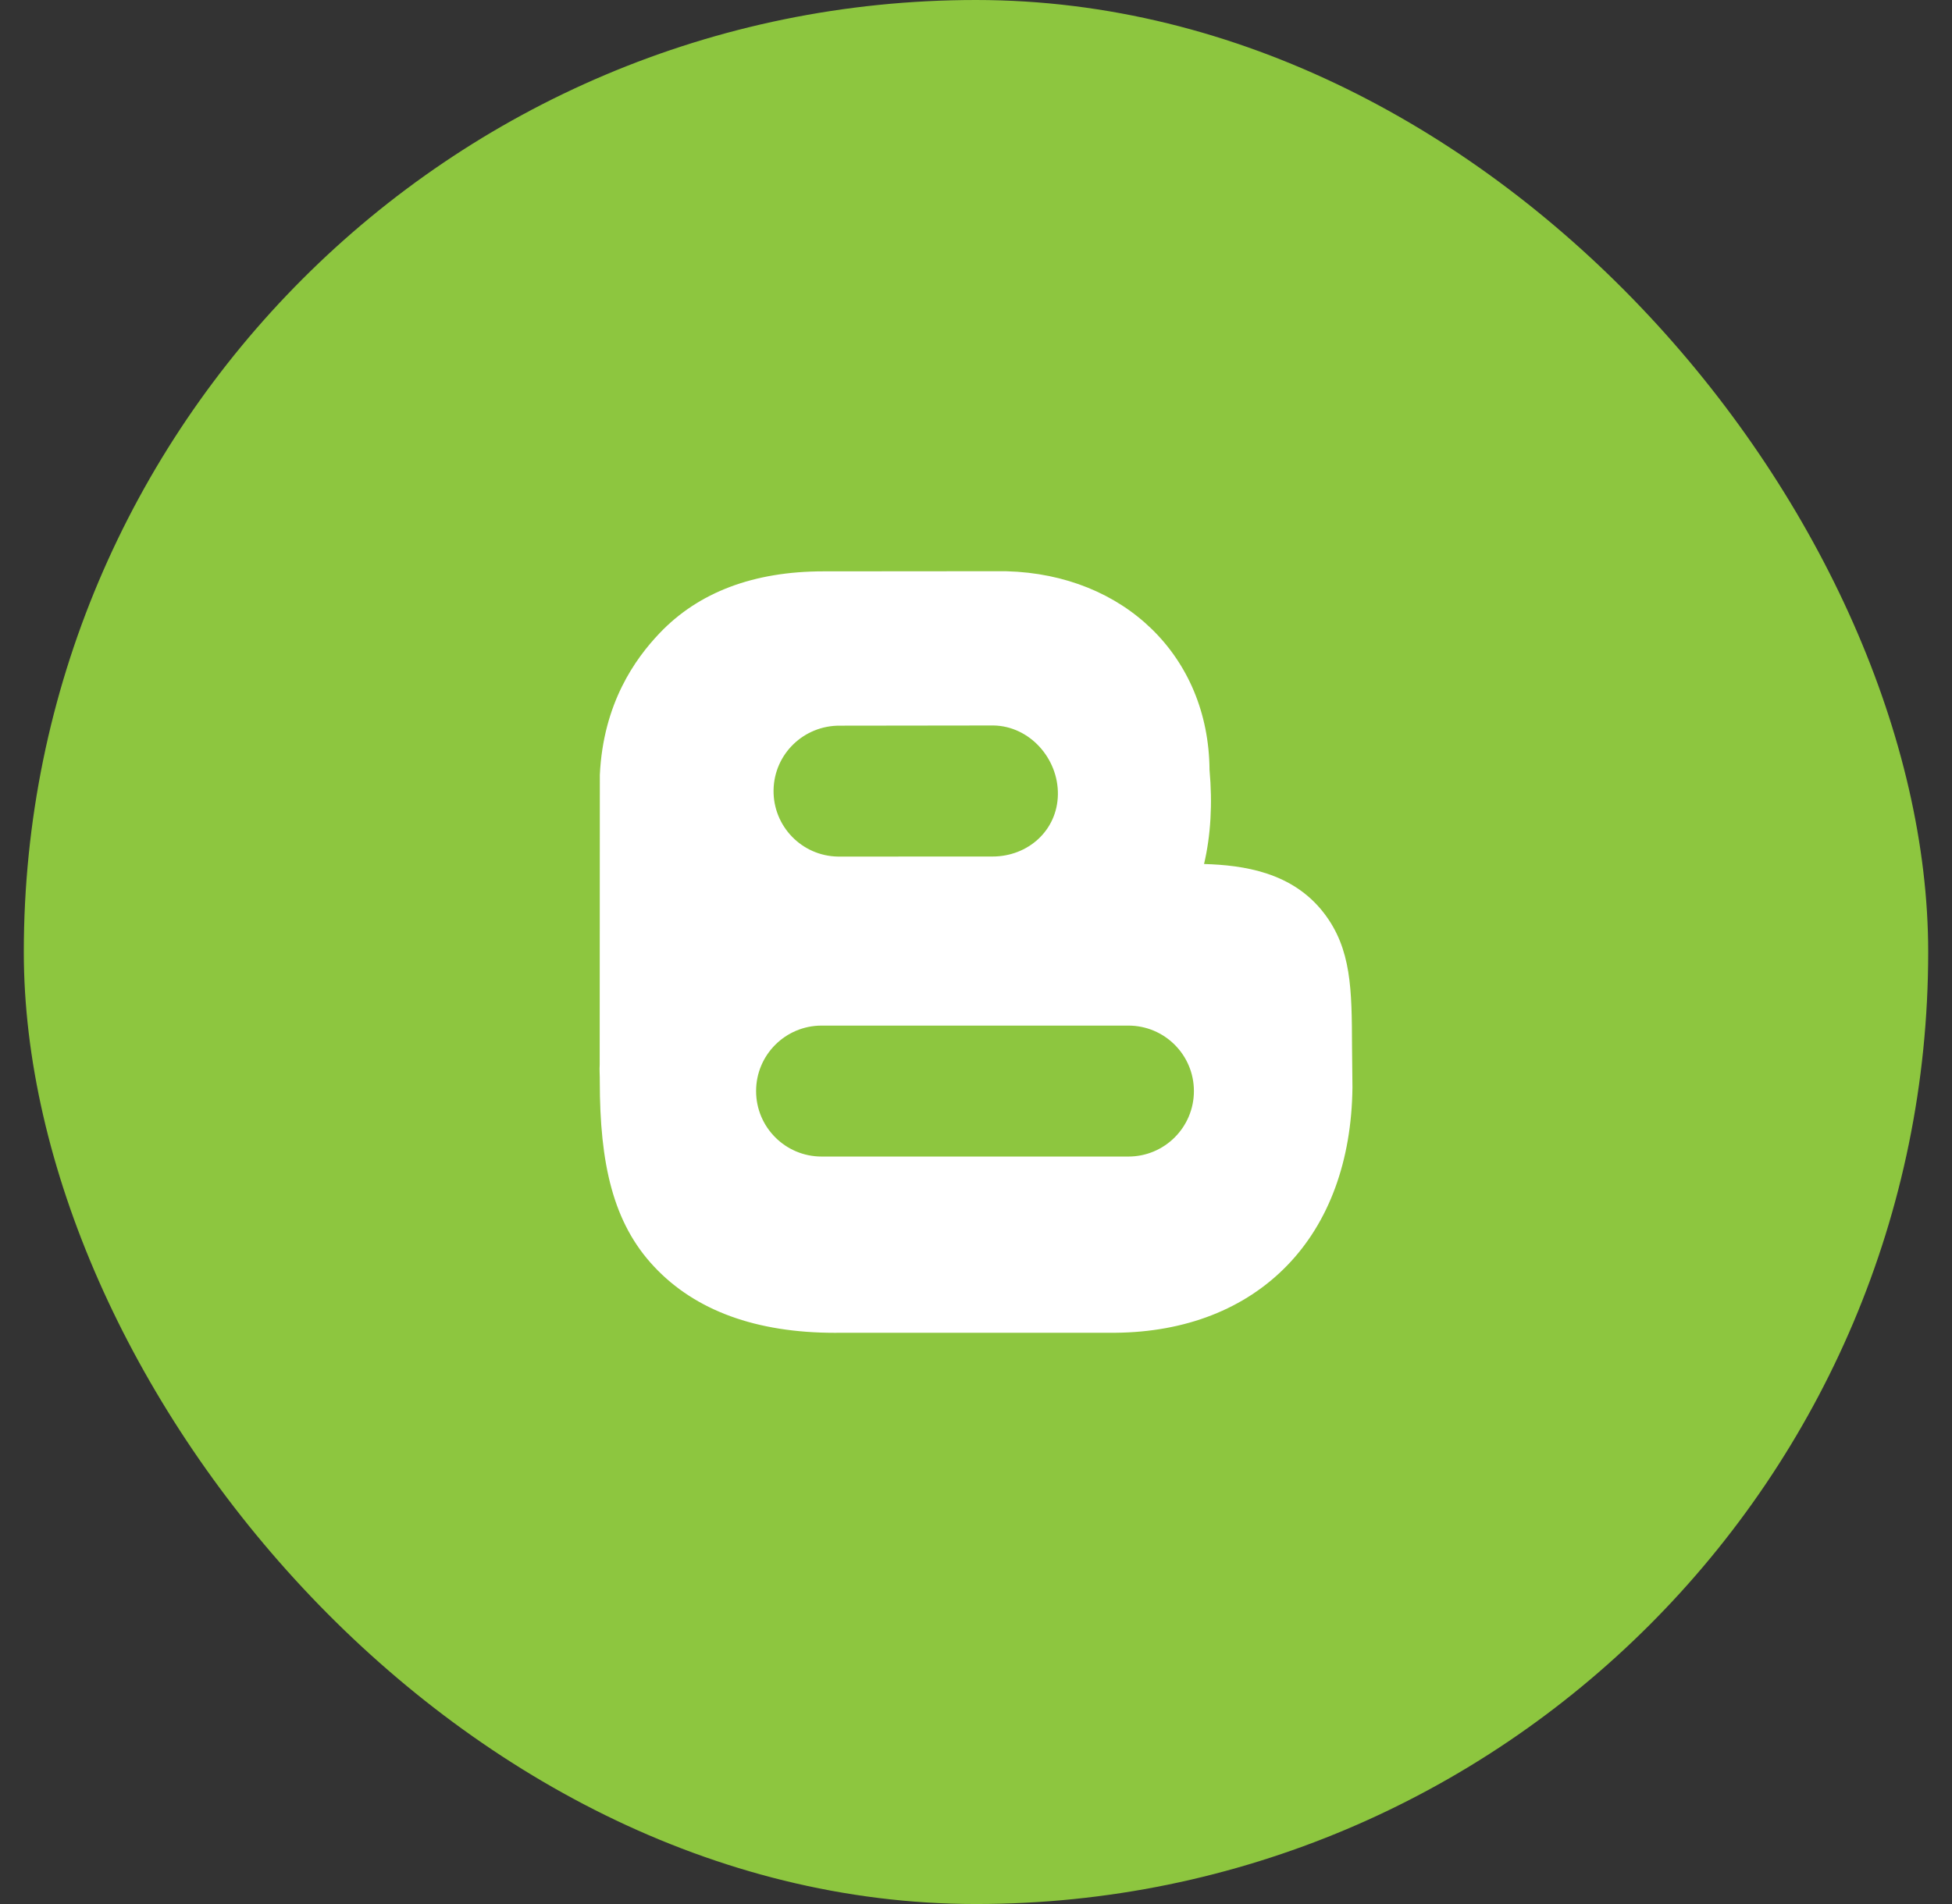 <svg width="41" height="40" viewBox="0 0 41 40" fill="none" xmlns="http://www.w3.org/2000/svg">
<rect x="0" y="0" width="41" height="40" fill="#333333" stroke="none"/>
<rect x="0.5" width="40" height="40" rx="20" fill="#8DC63F"/>
<g clip-path="url(#clip0_1307_4076)">
<path d="M28.398 21.983C28.393 20.794 28.39 19.934 27.804 19.177C27.142 18.321 26.119 18.176 25.29 18.151C25.43 17.553 25.47 16.89 25.405 16.173C25.388 13.785 23.611 12.069 21.145 12.001L21.11 12L17.338 12.003L17.298 12.003C15.831 12.003 14.672 12.441 13.852 13.304C13.344 13.838 12.67 14.772 12.599 16.28L12.596 22.364C12.588 22.479 12.6 22.595 12.598 22.715C12.598 24.445 12.875 25.692 13.741 26.612C14.605 27.533 15.883 28 17.539 28C17.575 28 17.611 28 17.647 27.999H23.409H23.422C24.9 27.987 26.148 27.499 27.032 26.589C27.915 25.681 28.39 24.386 28.407 22.846C28.406 22.846 28.399 22.227 28.398 21.983ZM17.644 15.245L20.867 15.241C21.626 15.253 22.232 15.933 22.22 16.693C22.208 17.445 21.595 17.994 20.845 17.994C20.838 17.994 17.601 17.995 17.601 17.995C16.841 17.983 16.236 17.357 16.248 16.598C16.26 15.839 16.884 15.238 17.644 15.245ZM23.701 24.297H17.257C16.497 24.297 15.881 23.681 15.881 22.921C15.881 22.162 16.497 21.546 17.257 21.546H23.701C24.461 21.546 25.077 22.162 25.077 22.921C25.077 23.681 24.461 24.297 23.701 24.297Z" fill="white"/>
</g>
<defs>
<clipPath id="clip0_1307_4076">
<rect width="16" height="16" fill="white" transform="translate(12.5 12)"/>
</clipPath>
</defs>
</svg>
